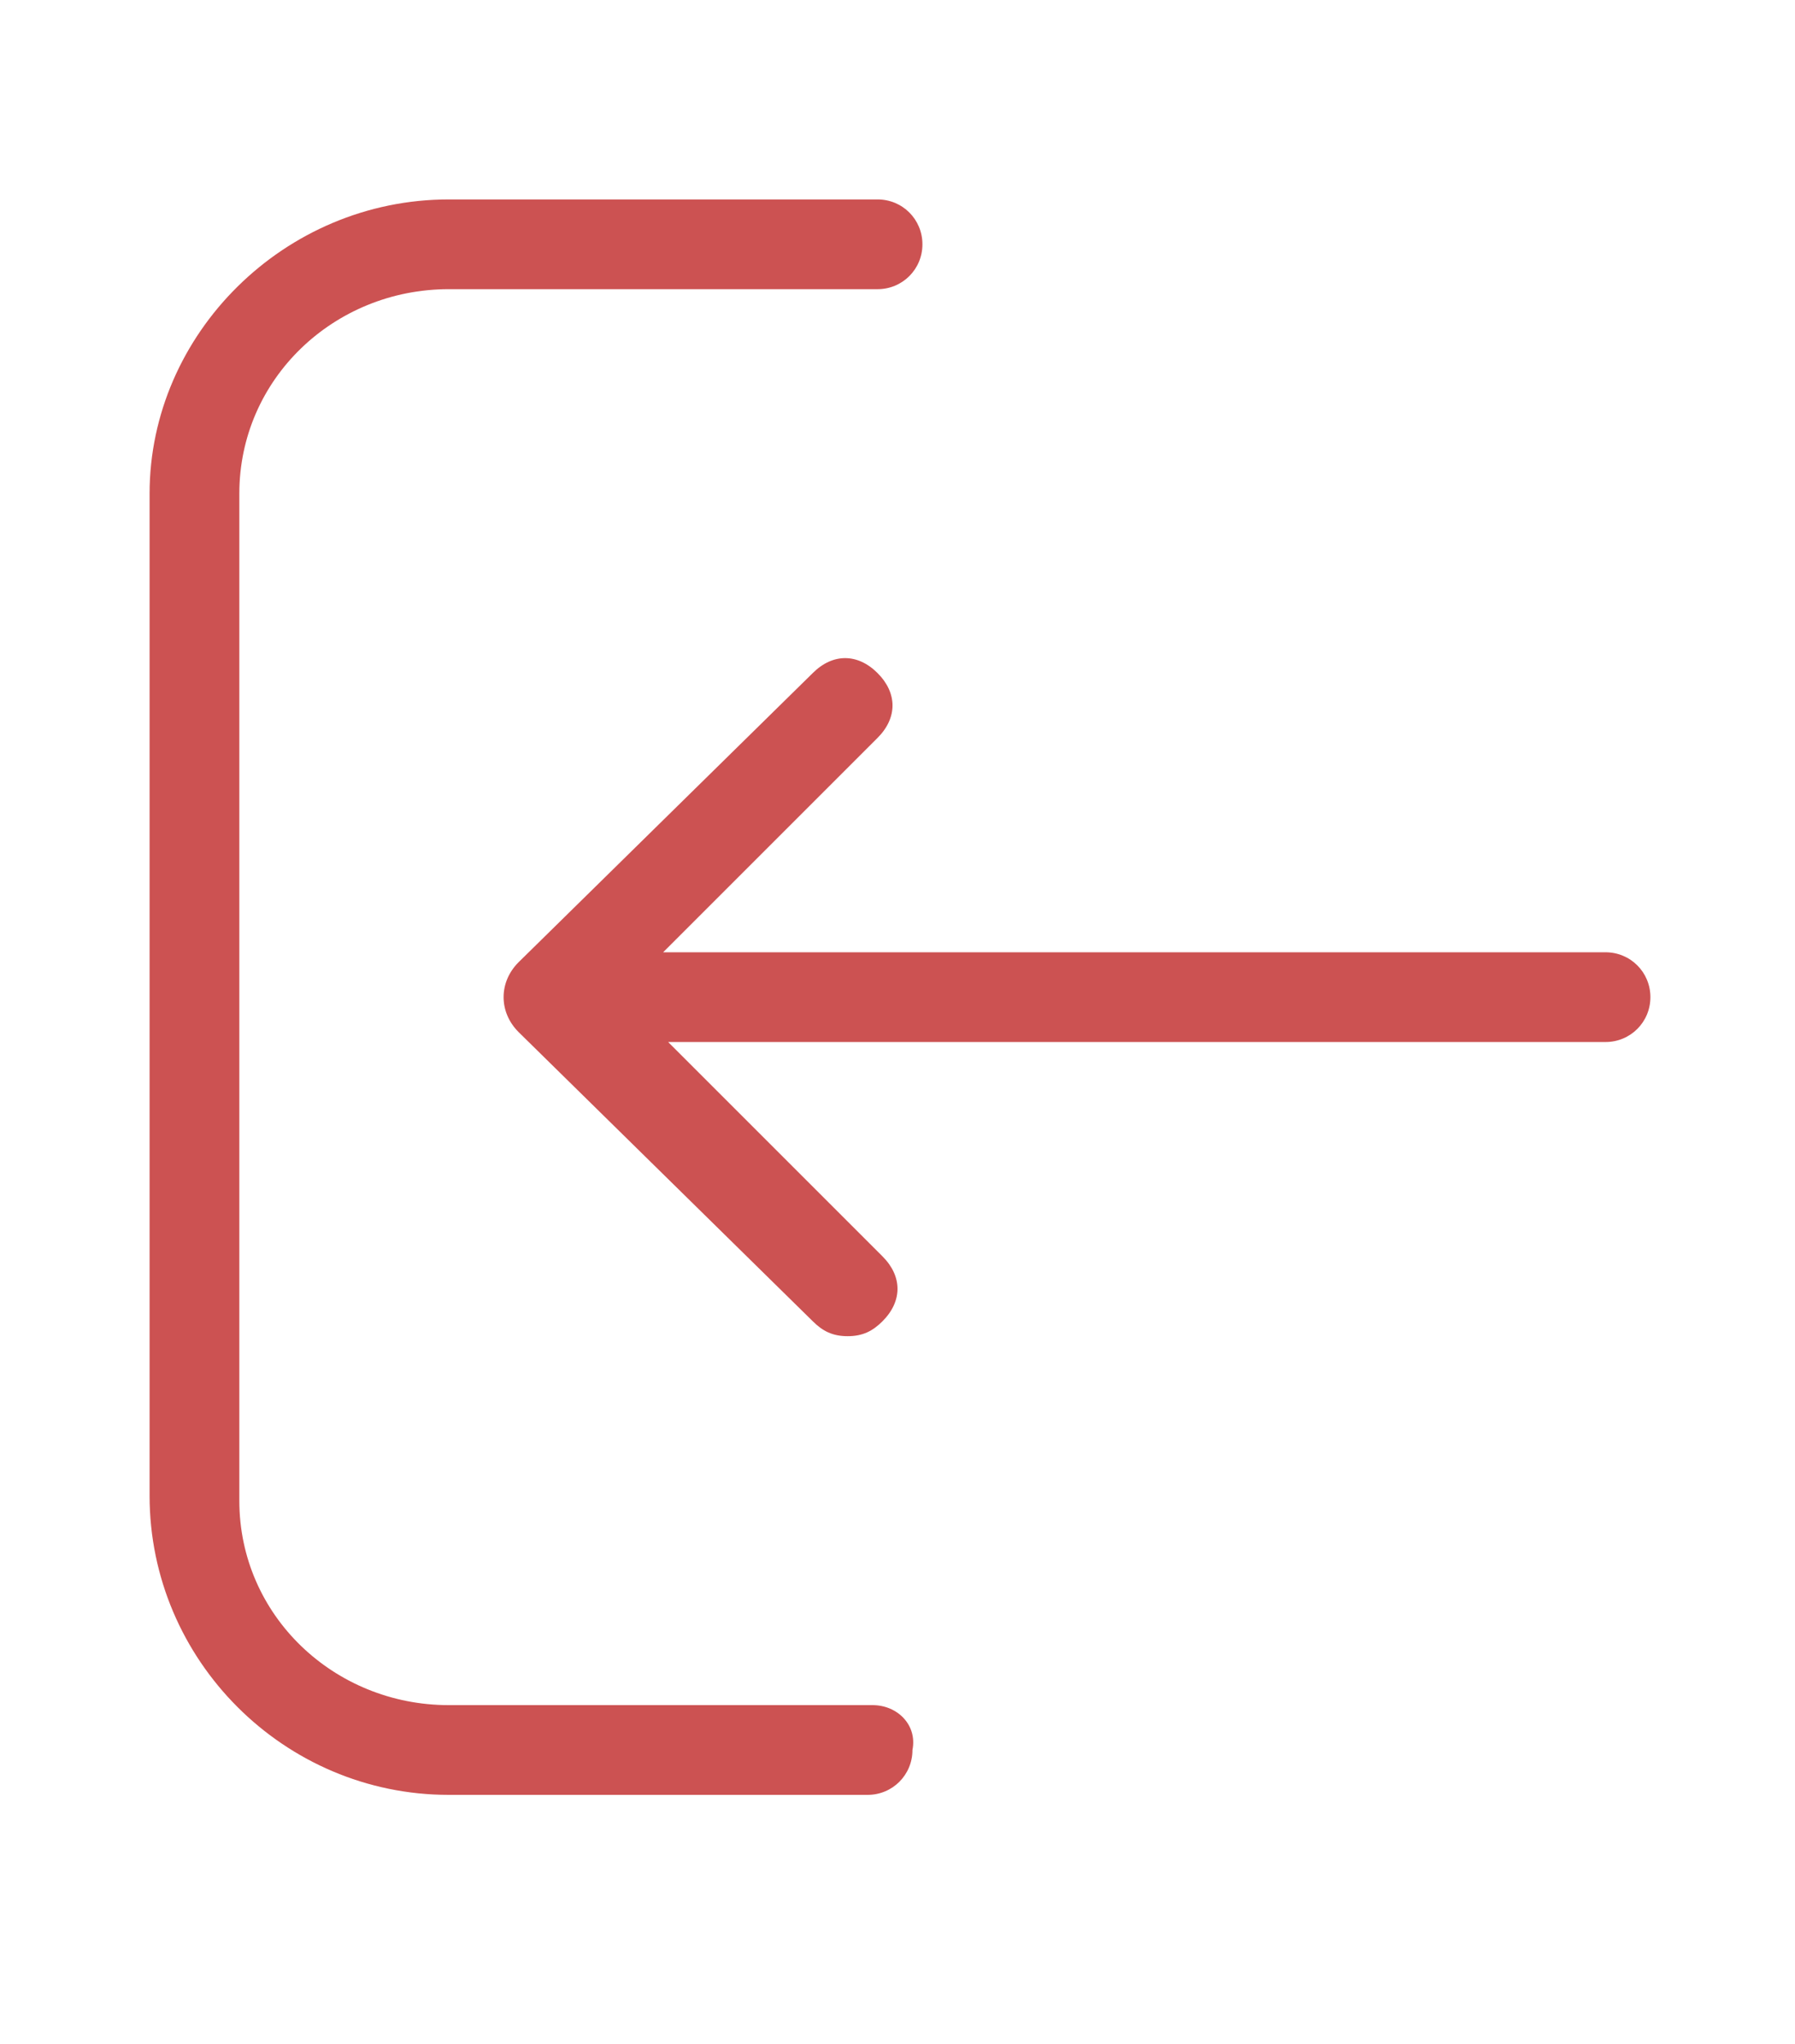 <?xml version="1.0" encoding="UTF-8" standalone="no"?>
<svg
   xmlns:dc="http://purl.org/dc/elements/1.1/"
   xmlns:cc="http://creativecommons.org/ns#"
   xmlns:rdf="http://www.w3.org/1999/02/22-rdf-syntax-ns#"
   xmlns:svg="http://www.w3.org/2000/svg"
   xmlns="http://www.w3.org/2000/svg"
   xml:space="preserve"
   style="enable-background:new 0 0 36 41;"
   viewBox="0 0 36 41"
   y="0px"
   x="0px"
   id="Shape_2_1_"
   version="1.1"><defs
   id="defs11" />
<style
   id="style2"
   type="text/css">
	.st0{fill:#CC5252;}
</style>
<path
   id="path4"
   d="M10.4,20.7l5.9,5.8c0.2,0.2,0.4,0.3,0.7,0.3s0.5-0.1,0.7-0.3c0.4-0.4,0.4-0.9,0-1.3l-4.3-4.3h18.8  c0.5,0,0.9-0.4,0.9-0.9c0-0.5-0.4-0.9-0.9-0.9H13.3l4.3-4.3c0.4-0.4,0.4-0.9,0-1.3s-0.9-0.4-1.3,0l-5.9,5.8  C10,19.7,10,20.3,10.4,20.7z"
   class="st0" />
<path
   id="path6"
   d="M17.5,34.2H9c-2.3,0-4.2-1.8-4.2-4.1V9.9c0-2.3,1.9-4.1,4.2-4.1h8.6c0.5,0,0.9-0.4,0.9-0.9S18.1,4,17.6,4H9  C5.7,4,3,6.7,3,9.9v20.1C3,33.3,5.7,36,9,36h8.4c0.5,0,0.9-0.4,0.9-0.9C18.4,34.6,18,34.2,17.5,34.2z"
   class="st0" />
</svg>